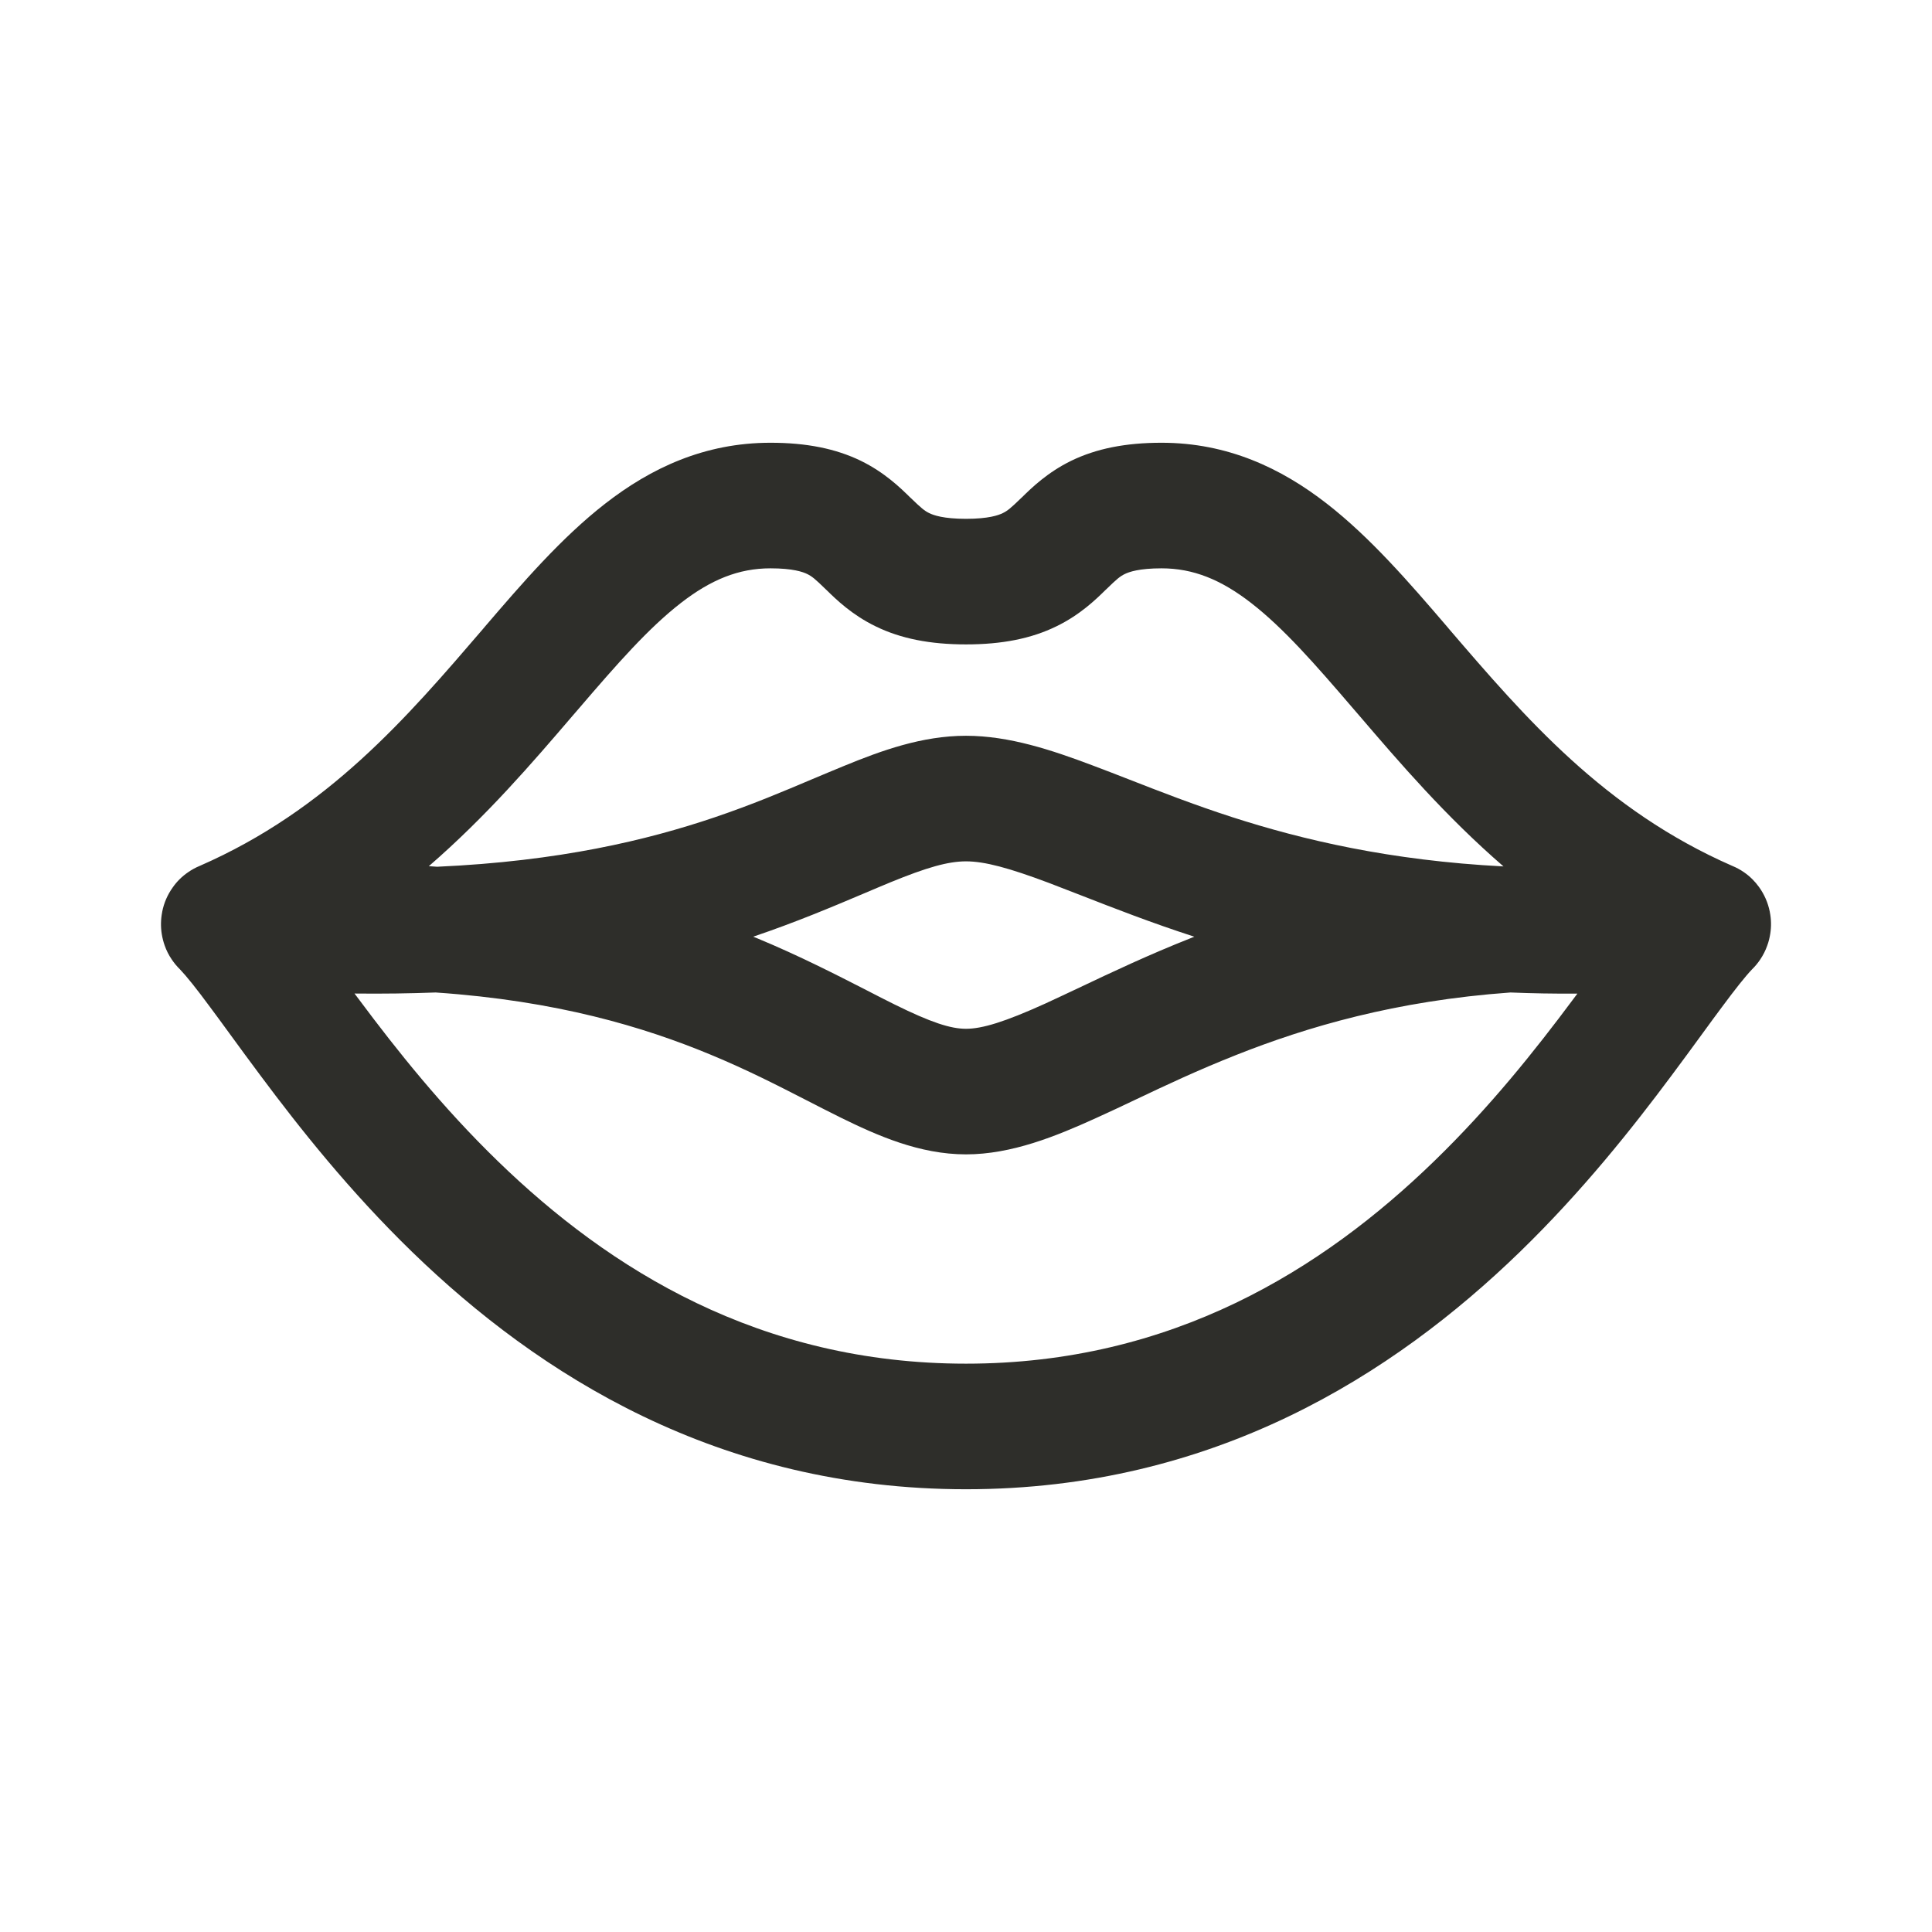 <svg width="24" height="24" viewBox="0 0 24 24" fill="none" xmlns="http://www.w3.org/2000/svg">
<g id="lips">
<path id="Union" fill-rule="evenodd" clip-rule="evenodd" d="M2.133 11.918C2.163 11.963 2.197 12.004 2.235 12.041C2.319 12.129 2.44 12.28 2.614 12.516C2.679 12.602 2.759 12.713 2.847 12.833C2.97 13.002 3.108 13.19 3.238 13.364C3.721 14.012 4.342 14.797 5.122 15.554C6.688 17.072 8.92 18.5 12 18.5C15.08 18.5 17.312 17.072 18.878 15.554C19.658 14.797 20.279 14.012 20.762 13.364C20.892 13.19 21.03 13.002 21.153 12.833C21.241 12.713 21.321 12.602 21.386 12.516C21.561 12.28 21.681 12.129 21.765 12.041C21.803 12.004 21.837 11.963 21.867 11.918C21.903 11.864 21.932 11.807 21.953 11.747C21.971 11.699 21.983 11.649 21.991 11.598C22.005 11.509 22.003 11.419 21.986 11.333L21.985 11.326C21.962 11.212 21.916 11.109 21.852 11.02C21.801 10.949 21.738 10.886 21.664 10.835C21.618 10.803 21.569 10.777 21.518 10.756C19.93 10.061 18.947 8.916 18 7.813L17.975 7.783C17.512 7.243 17.023 6.676 16.479 6.254C15.914 5.815 15.249 5.5 14.429 5.5C13.982 5.5 13.618 5.573 13.307 5.724C13.012 5.868 12.815 6.06 12.696 6.177L12.682 6.19C12.557 6.311 12.515 6.346 12.457 6.374C12.404 6.4 12.281 6.445 12 6.445C11.719 6.445 11.596 6.4 11.543 6.374C11.485 6.346 11.443 6.311 11.318 6.19L11.304 6.177C11.185 6.06 10.988 5.868 10.693 5.724C10.382 5.573 10.018 5.5 9.571 5.5C8.751 5.5 8.086 5.815 7.521 6.254C6.977 6.676 6.488 7.243 6.025 7.783L6 7.813C5.053 8.916 4.071 10.061 2.482 10.756C2.431 10.777 2.383 10.803 2.337 10.835C2.261 10.887 2.196 10.951 2.145 11.025C2.082 11.113 2.037 11.214 2.015 11.326L2.014 11.333C1.997 11.422 1.995 11.514 2.01 11.606C2.018 11.654 2.03 11.701 2.046 11.746C2.067 11.806 2.096 11.864 2.133 11.918ZM16.89 8.895C17.387 9.475 17.958 10.141 18.677 10.763C17.265 10.69 16.18 10.432 15.31 10.152C14.825 9.995 14.416 9.835 14.029 9.684C13.872 9.623 13.719 9.563 13.566 9.506C13.07 9.319 12.537 9.14 12 9.14C11.453 9.14 10.947 9.325 10.486 9.514C10.356 9.567 10.227 9.622 10.095 9.677C9.729 9.832 9.345 9.995 8.872 10.155C8.04 10.436 6.951 10.699 5.43 10.767C5.396 10.764 5.361 10.762 5.327 10.76C6.044 10.139 6.614 9.474 7.11 8.895L7.186 8.807C7.67 8.242 8.057 7.802 8.456 7.492C8.832 7.2 9.176 7.06 9.571 7.06C9.852 7.06 9.975 7.105 10.028 7.131C10.086 7.159 10.128 7.194 10.253 7.316L10.267 7.329C10.386 7.446 10.583 7.638 10.878 7.781C11.189 7.933 11.553 8.005 12 8.005C12.447 8.005 12.811 7.933 13.122 7.781C13.417 7.638 13.614 7.446 13.733 7.329L13.747 7.316C13.872 7.194 13.914 7.159 13.972 7.131C14.025 7.105 14.148 7.06 14.429 7.06C14.823 7.06 15.168 7.2 15.544 7.492C15.943 7.802 16.33 8.242 16.814 8.807L16.89 8.895ZM5.412 12.329C5.093 12.341 4.757 12.346 4.404 12.342L4.465 12.423C4.927 13.043 5.492 13.753 6.186 14.426C7.569 15.768 9.439 16.94 12 16.94C14.561 16.94 16.431 15.768 17.814 14.426C18.509 13.753 19.073 13.043 19.535 12.423L19.595 12.343C19.308 12.345 19.031 12.34 18.764 12.329C17.331 12.432 16.235 12.757 15.357 13.105C14.882 13.293 14.485 13.48 14.106 13.66C13.94 13.739 13.777 13.816 13.613 13.89C13.12 14.114 12.567 14.34 12 14.34C11.422 14.34 10.896 14.106 10.437 13.88C10.298 13.811 10.161 13.741 10.021 13.669C9.662 13.485 9.287 13.292 8.824 13.1C7.999 12.758 6.921 12.432 5.412 12.329ZM14.836 11.636C14.307 11.465 13.833 11.28 13.436 11.125C13.29 11.068 13.154 11.015 13.03 10.968C12.532 10.781 12.232 10.7 12 10.7C11.777 10.7 11.514 10.775 11.062 10.96C10.959 11.002 10.848 11.05 10.727 11.101C10.351 11.26 9.891 11.455 9.359 11.635C9.358 11.635 9.357 11.635 9.357 11.636C9.374 11.642 9.39 11.649 9.407 11.656C9.932 11.874 10.391 12.11 10.763 12.3C10.889 12.365 11.005 12.425 11.111 12.477C11.566 12.702 11.809 12.78 12 12.78C12.202 12.78 12.483 12.694 12.984 12.467C13.111 12.409 13.253 12.341 13.407 12.269C13.801 12.082 14.274 11.858 14.797 11.652C14.81 11.646 14.823 11.641 14.836 11.636Z" fill="#2E2E2A"/>
</g>
</svg>
